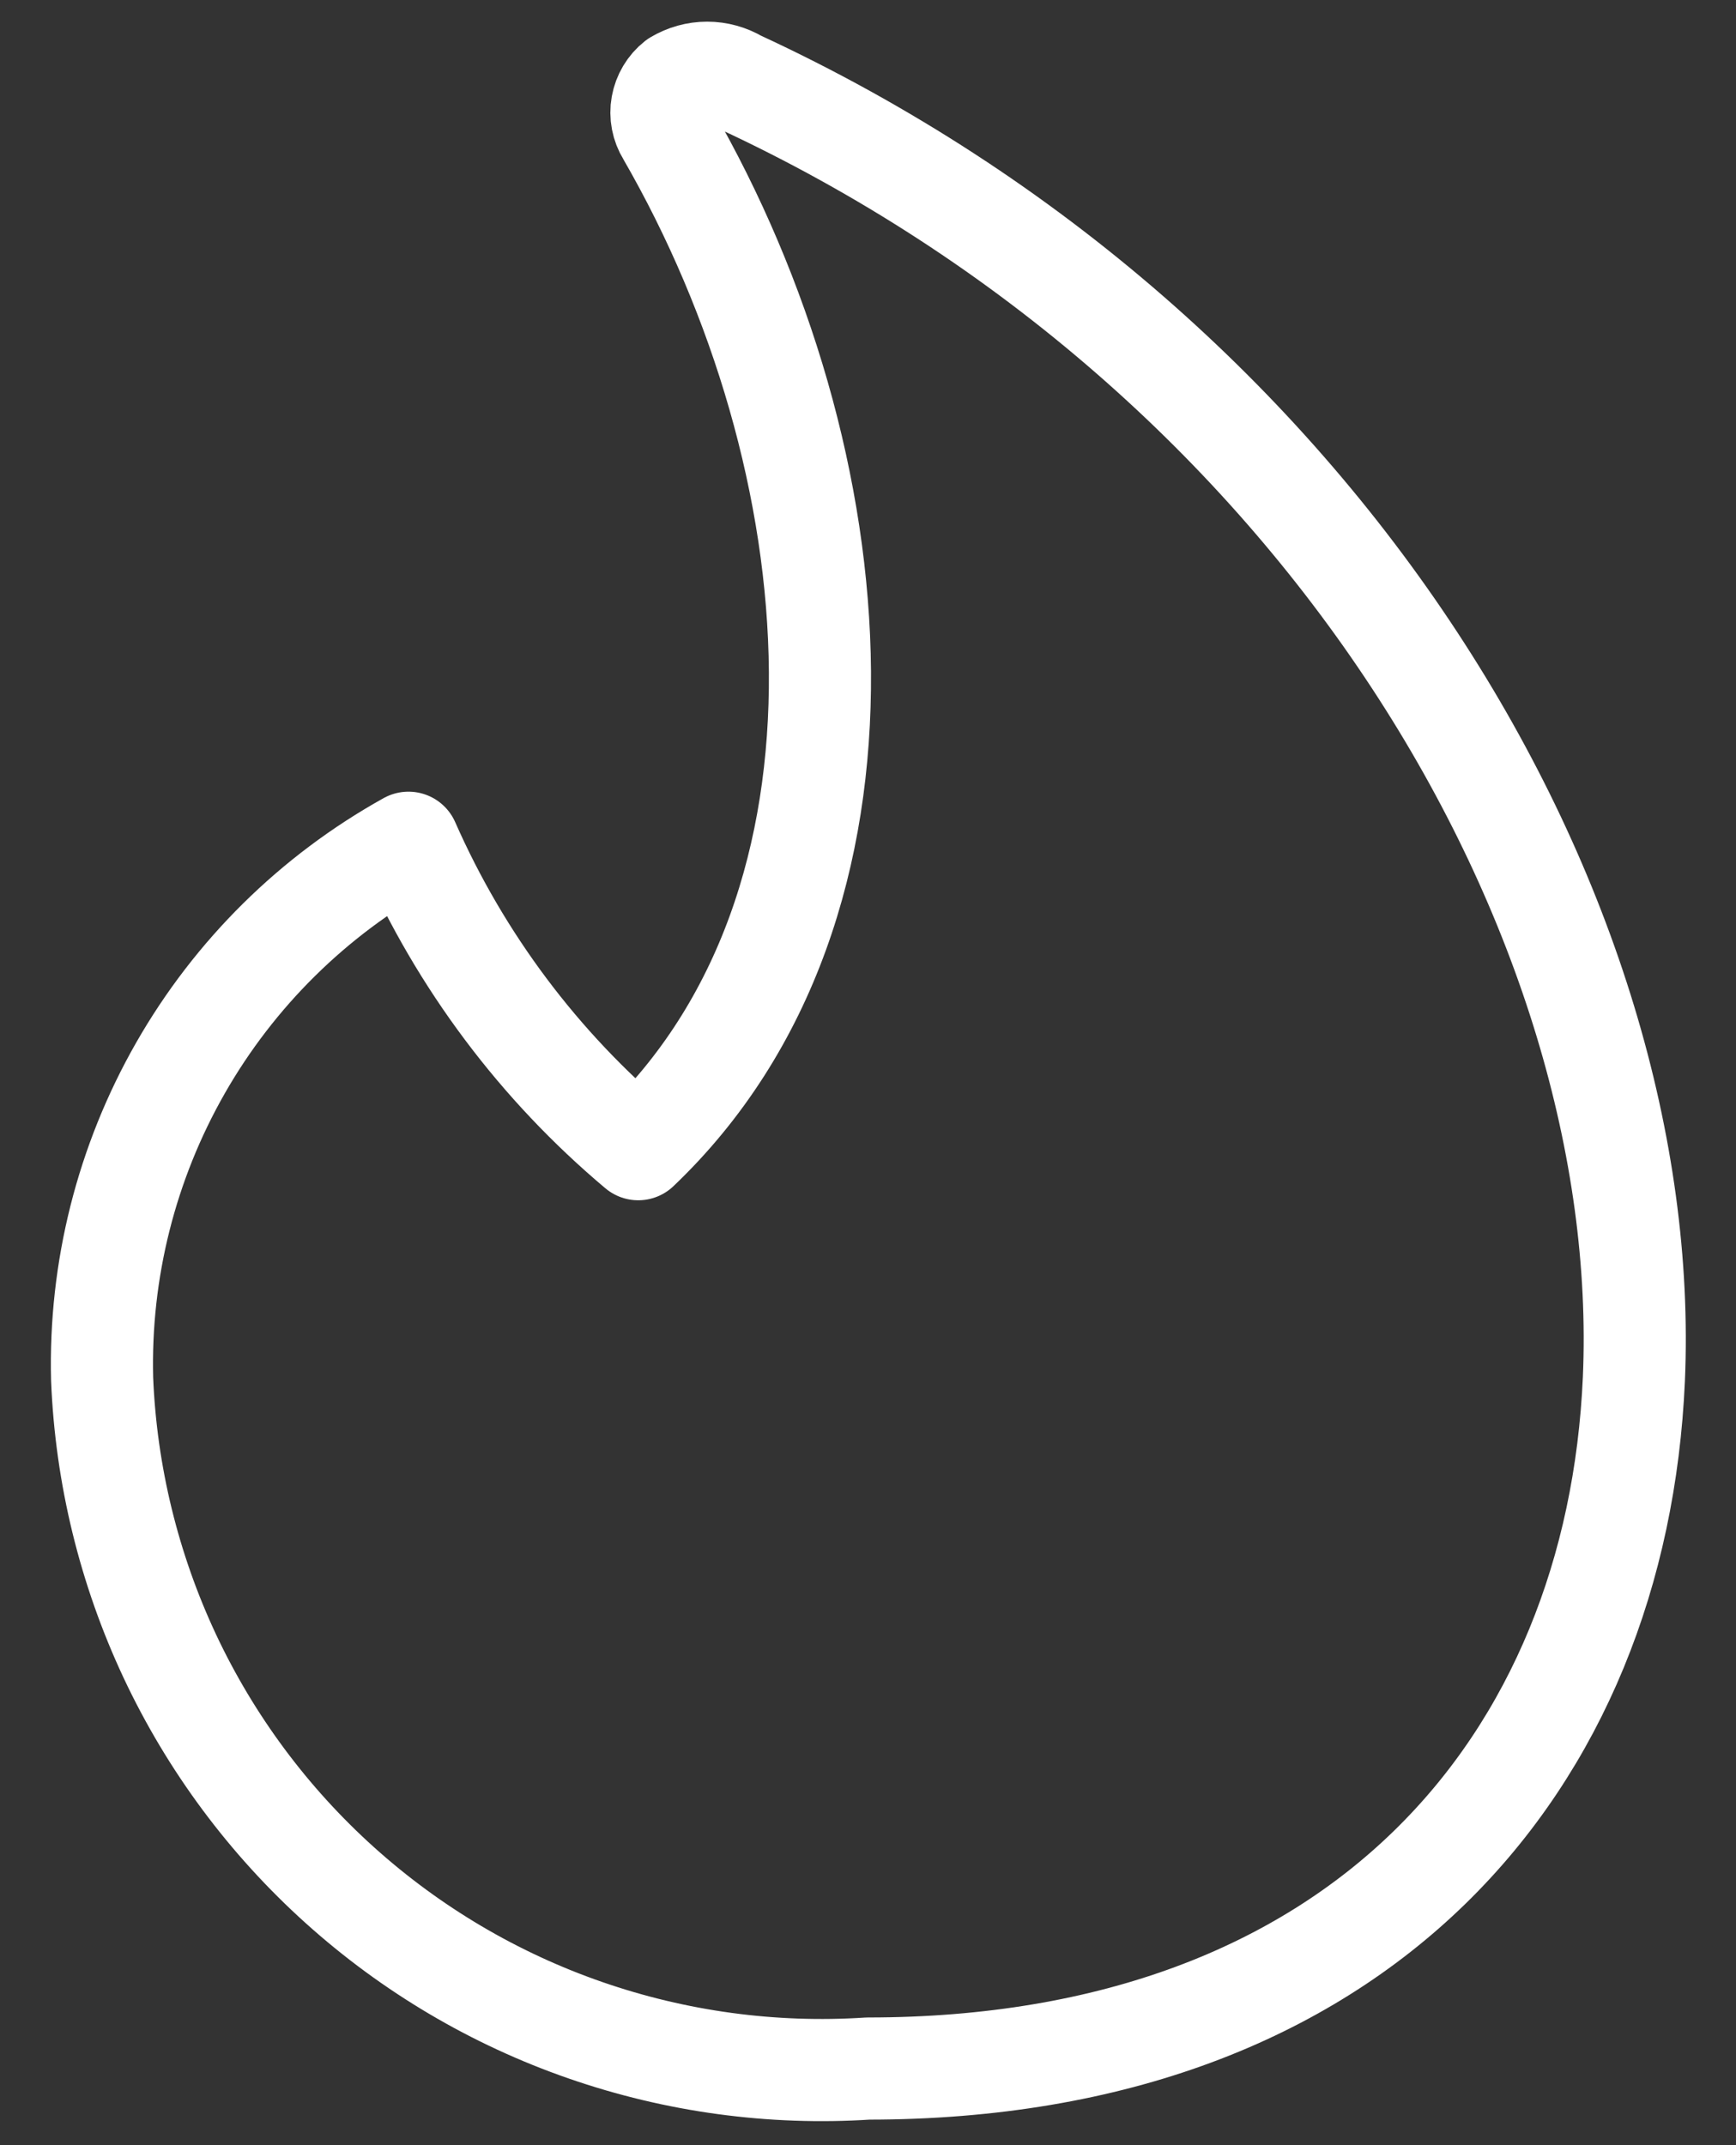 <svg xmlns="http://www.w3.org/2000/svg" fill="none" viewBox="0 0 17 21" height="21" width="17">
<rect x="0" y="0" width="17" height="21" fill="#333333" stroke="none"/>
<path stroke-linejoin="round" stroke-linecap="round" stroke="white" d="M7.225 0.795C7.134 0.741 7.031 0.712 6.925 0.712C6.819 0.712 6.716 0.741 6.625 0.795C6.55 0.854 6.5 0.939 6.483 1.033C6.466 1.127 6.485 1.224 6.535 1.305C8.38 4.5 8.77 8.85 6.25 11.25C5.28 10.435 4.511 9.409 4 8.25C3.068 8.768 2.296 9.53 1.767 10.456C1.238 11.382 0.973 12.434 1 13.5C1.038 14.439 1.264 15.362 1.663 16.213C2.063 17.064 2.629 17.826 3.328 18.455C4.027 19.084 4.844 19.567 5.733 19.875C6.621 20.183 7.562 20.311 8.5 20.25C13.33 20.25 15.835 17.25 16 13.5C16.195 9 13 3.465 7.225 0.795Z"></path>
</svg>
